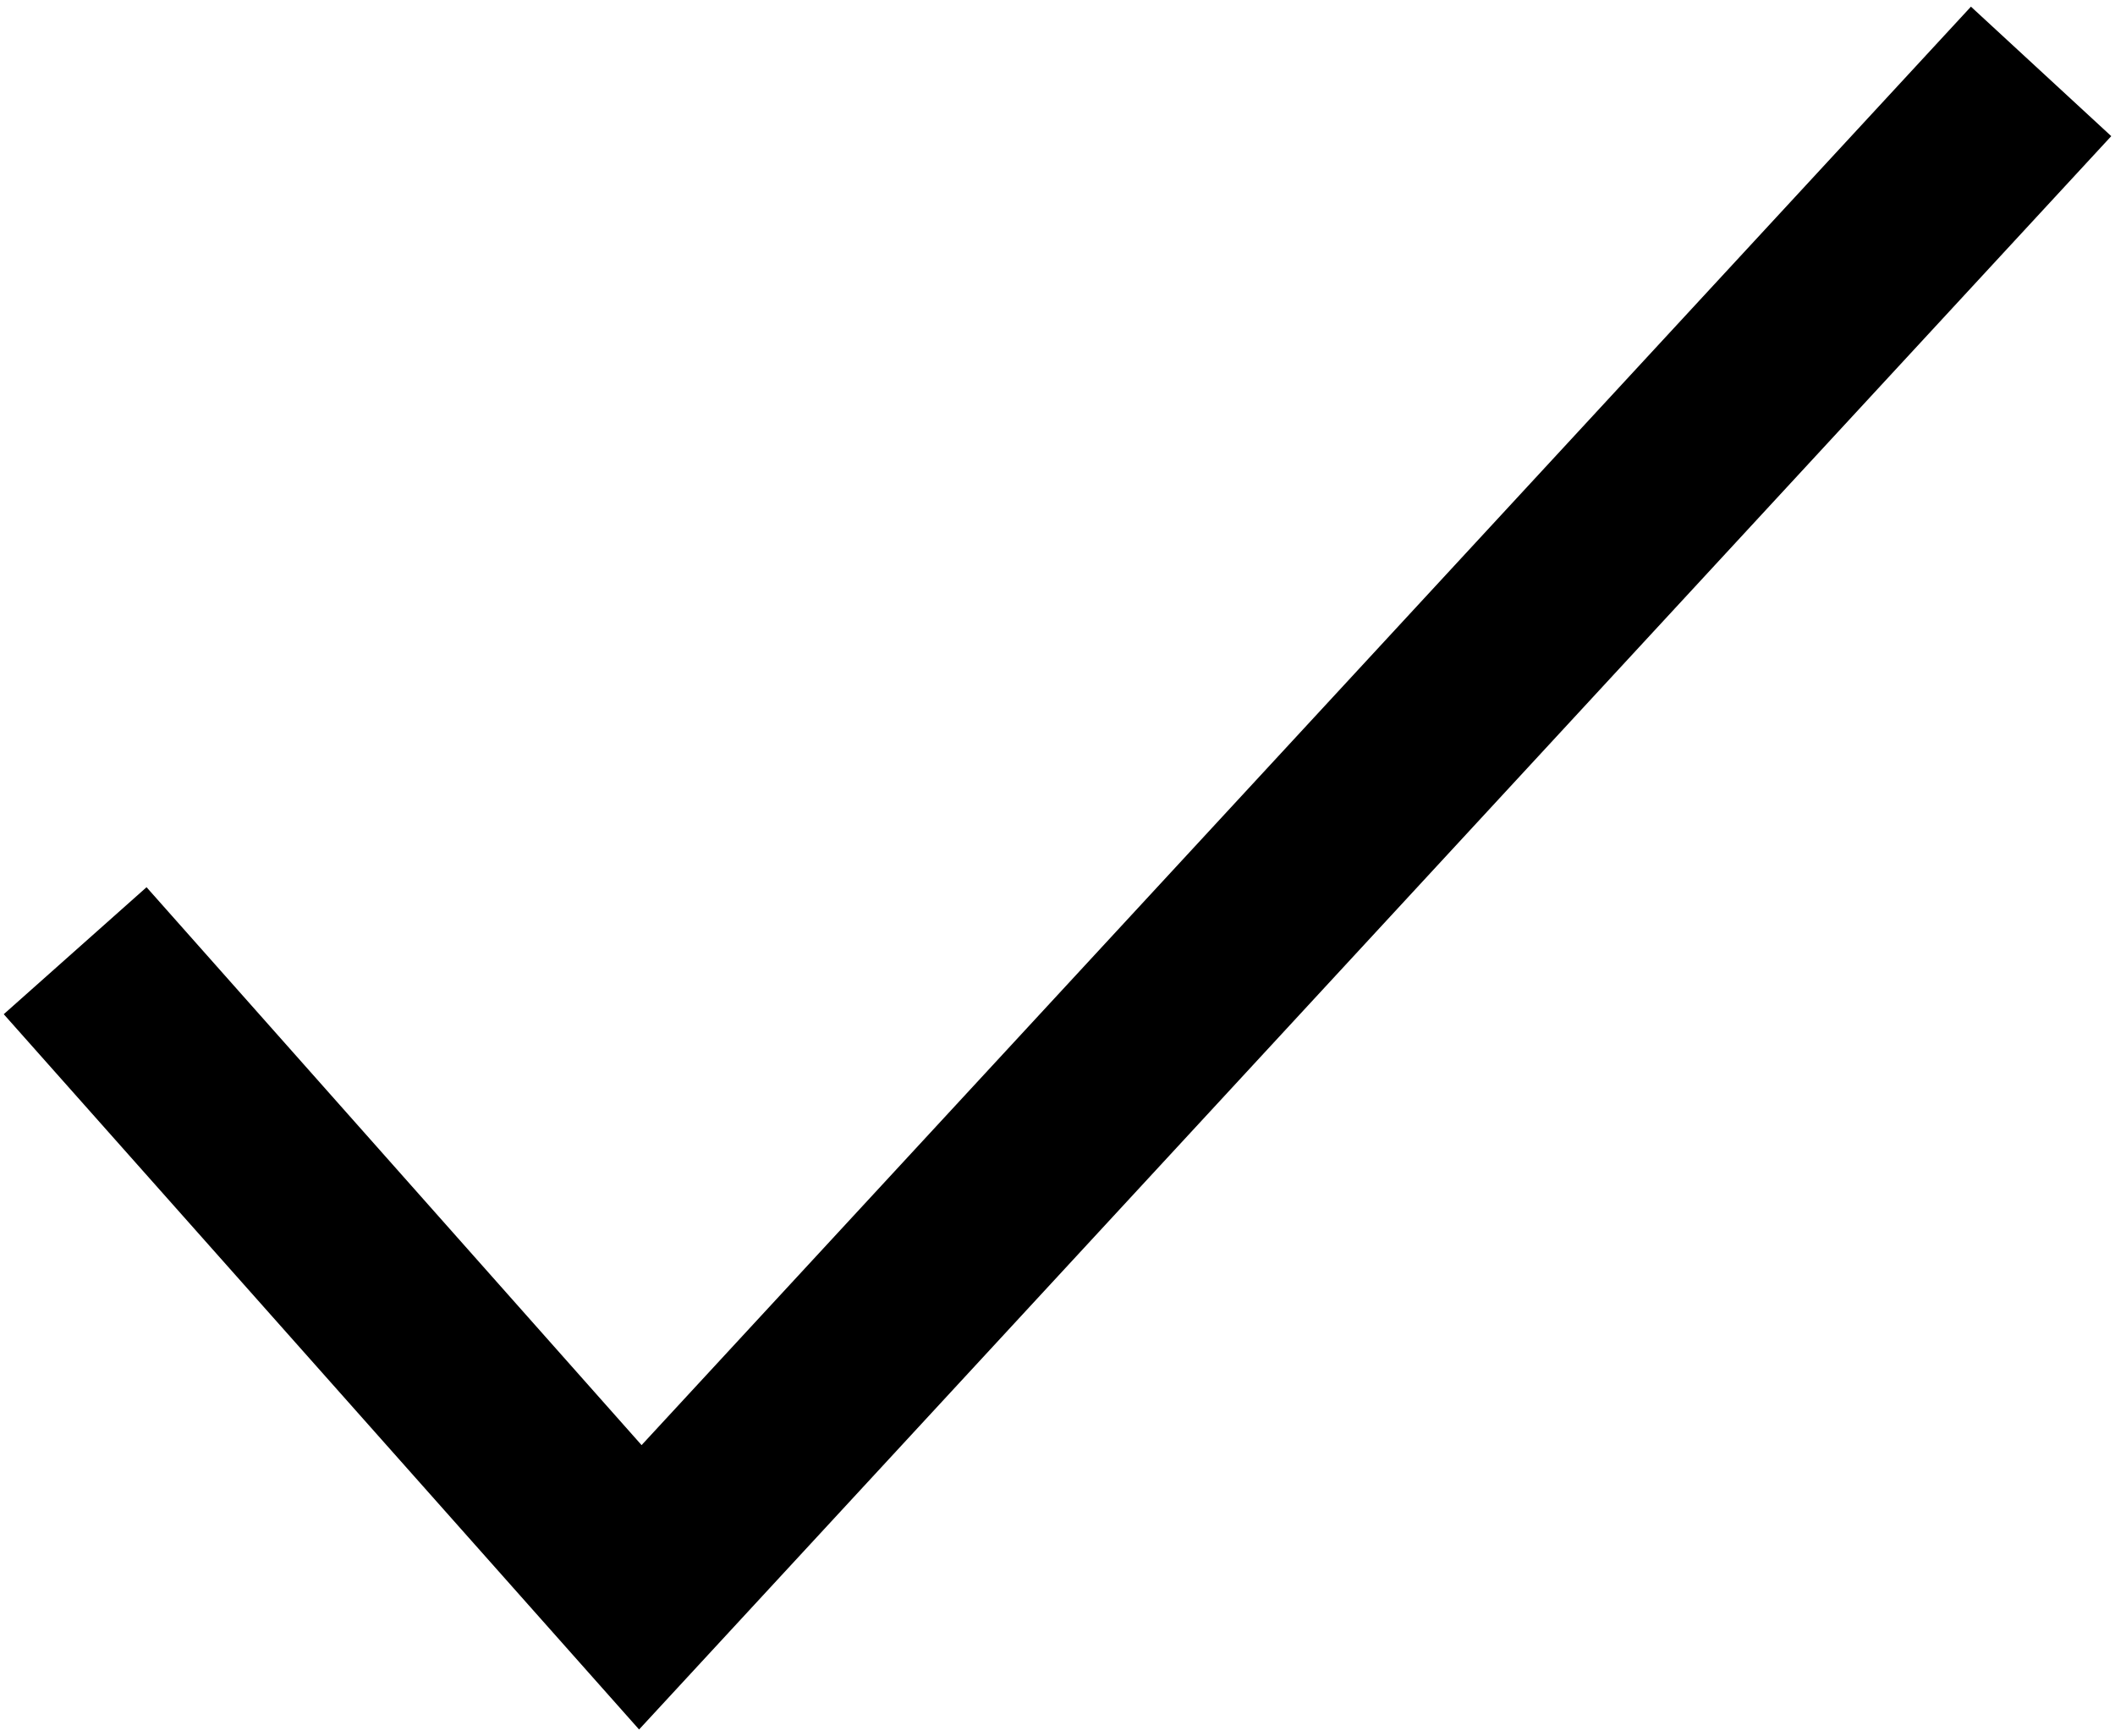 <?xml version="1.0" encoding="utf-8"?>
<!-- Generator: Adobe Illustrator 21.1.0, SVG Export Plug-In . SVG Version: 6.00 Build 0)  -->
<svg version="1.1" id="Layer_1" xmlns="http://www.w3.org/2000/svg" xmlns:xlink="http://www.w3.org/1999/xlink" x="0px" y="0px"
	 viewBox="0 0 508 417" style="enable-background:new 0 0 508 417;" xml:space="preserve">
<polygon points="153.5,415.4 0.9,243.6 35.2,213.1 154.1,347.1 473.4,1.6 507.1,32.7 "/>
</svg>

